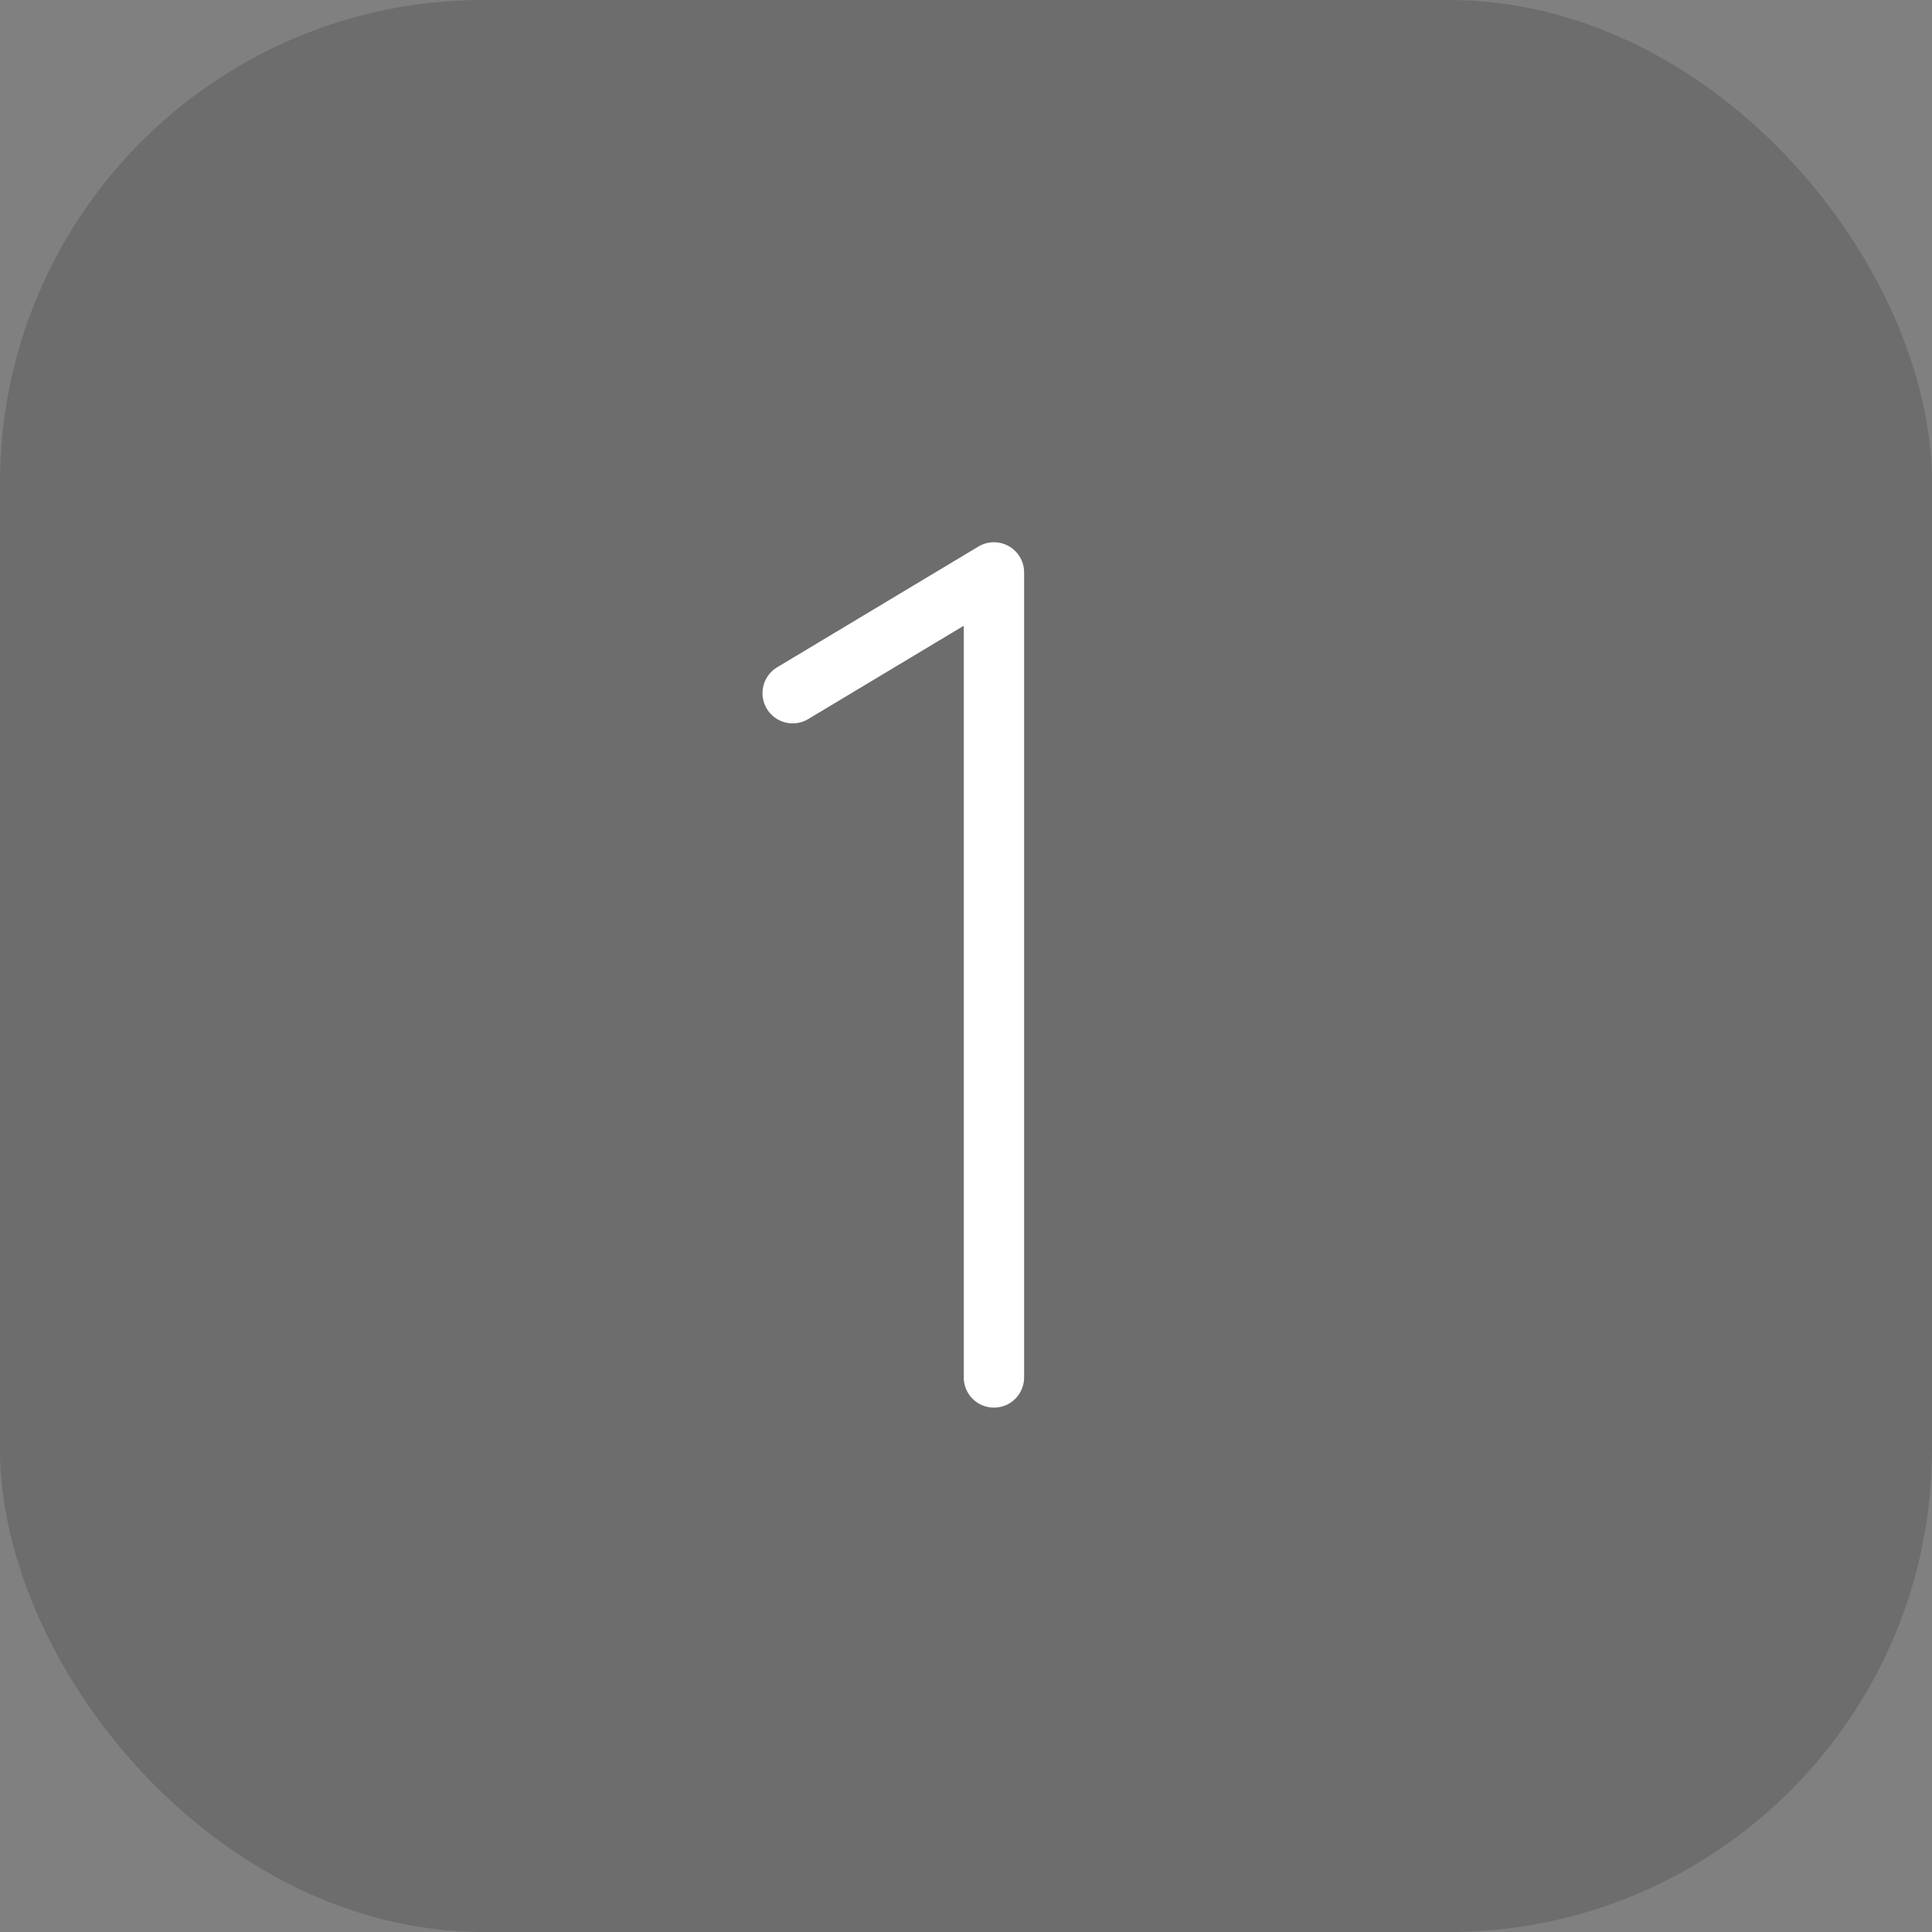 <svg width="48" height="48" viewBox="0 0 48 48" fill="none" xmlns="http://www.w3.org/2000/svg">
<rect x="0" y="0" width="48" height="48" fill="#808080" stroke="none"/>
<rect width="48" height="48" rx="12" fill="black" fill-opacity="0.15"/>
<path d="M25.444 14.223L25.444 34.222C25.444 34.421 25.365 34.612 25.224 34.753C25.084 34.894 24.893 34.972 24.694 34.972C24.495 34.972 24.304 34.894 24.164 34.753C24.023 34.612 23.944 34.421 23.944 34.222L23.944 15.547L20.08 17.865C19.91 17.968 19.706 17.998 19.512 17.95C19.319 17.902 19.153 17.779 19.051 17.608C18.948 17.438 18.918 17.233 18.966 17.04C19.014 16.847 19.137 16.681 19.308 16.579L24.308 13.579C24.422 13.51 24.552 13.473 24.684 13.472C24.817 13.47 24.948 13.504 25.064 13.569C25.179 13.635 25.276 13.73 25.342 13.844C25.409 13.959 25.444 14.09 25.444 14.223Z" fill="white"/>
</svg>
